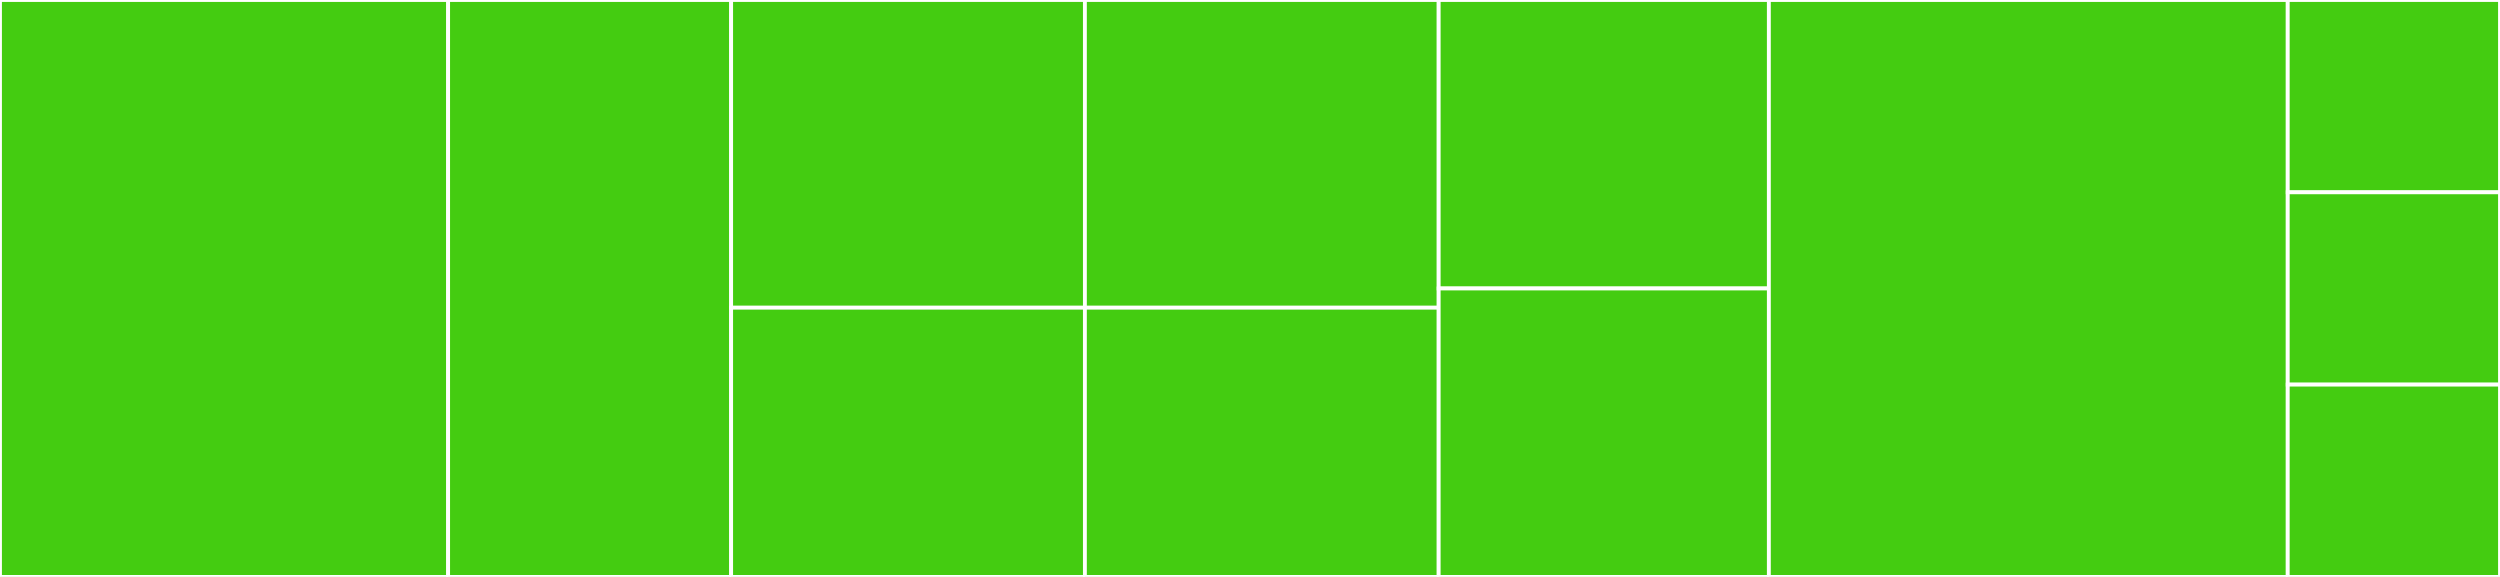 <svg baseProfile="full" width="650" height="150" viewBox="0 0 650 150" version="1.1"
xmlns="http://www.w3.org/2000/svg" xmlns:ev="http://www.w3.org/2001/xml-events"
xmlns:xlink="http://www.w3.org/1999/xlink">

<rect x="0" y="0" width="650" height="150" fill="#333333" stroke="none"/>

<style>rect.s{mask:url(#mask);}</style>
<defs>
  <pattern id="white" width="4" height="4" patternUnits="userSpaceOnUse" patternTransform="rotate(45)">
    <rect width="2" height="2" transform="translate(0,0)" fill="white"></rect>
  </pattern>
  <mask id="mask">
    <rect x="0" y="0" width="100%" height="100%" fill="url(#white)"></rect>
  </mask>
</defs>

<rect x="0" y="0" width="116.509" height="150.0" fill="#4c1" stroke="white" stroke-width="1" class=" tooltipped" data-content="loadPlugin/updatePackage.js"><title>loadPlugin/updatePackage.js</title></rect>
<rect x="116.509" y="0" width="73.585" height="150.0" fill="#4c1" stroke="white" stroke-width="1" class=" tooltipped" data-content="loadPlugin/clean.js"><title>loadPlugin/clean.js</title></rect>
<rect x="190.094" y="0" width="91.981" height="80" fill="#4c1" stroke="white" stroke-width="1" class=" tooltipped" data-content="loadPlugin/index.js"><title>loadPlugin/index.js</title></rect>
<rect x="190.094" y="80" width="91.981" height="70" fill="#4c1" stroke="white" stroke-width="1" class=" tooltipped" data-content="loadPlugin/copy.js"><title>loadPlugin/copy.js</title></rect>
<rect x="282.075" y="0" width="91.981" height="80.0" fill="#4c1" stroke="white" stroke-width="1" class=" tooltipped" data-content="template/index.js"><title>template/index.js</title></rect>
<rect x="282.075" y="80.0" width="91.981" height="70.0" fill="#4c1" stroke="white" stroke-width="1" class=" tooltipped" data-content="template/api.js"><title>template/api.js</title></rect>
<rect x="374.057" y="0" width="85.849" height="75" fill="#4c1" stroke="white" stroke-width="1" class=" tooltipped" data-content="template/gateway.js"><title>template/gateway.js</title></rect>
<rect x="374.057" y="75" width="85.849" height="75" fill="#4c1" stroke="white" stroke-width="1" class=" tooltipped" data-content="template/microservice.js"><title>template/microservice.js</title></rect>
<rect x="459.906" y="0" width="134.906" height="150.0" fill="#4c1" stroke="white" stroke-width="1" class=" tooltipped" data-content="wrap.js"><title>wrap.js</title></rect>
<rect x="594.811" y="0" width="55.189" height="50" fill="#4c1" stroke="white" stroke-width="1" class=" tooltipped" data-content="readSwagger.js"><title>readSwagger.js</title></rect>
<rect x="594.811" y="50" width="55.189" height="50" fill="#4c1" stroke="white" stroke-width="1" class=" tooltipped" data-content="utils/makeSlug.js"><title>utils/makeSlug.js</title></rect>
<rect x="594.811" y="100" width="55.189" height="50" fill="#4c1" stroke="white" stroke-width="1" class=" tooltipped" data-content="extractFromSwagger.js"><title>extractFromSwagger.js</title></rect>
</svg>